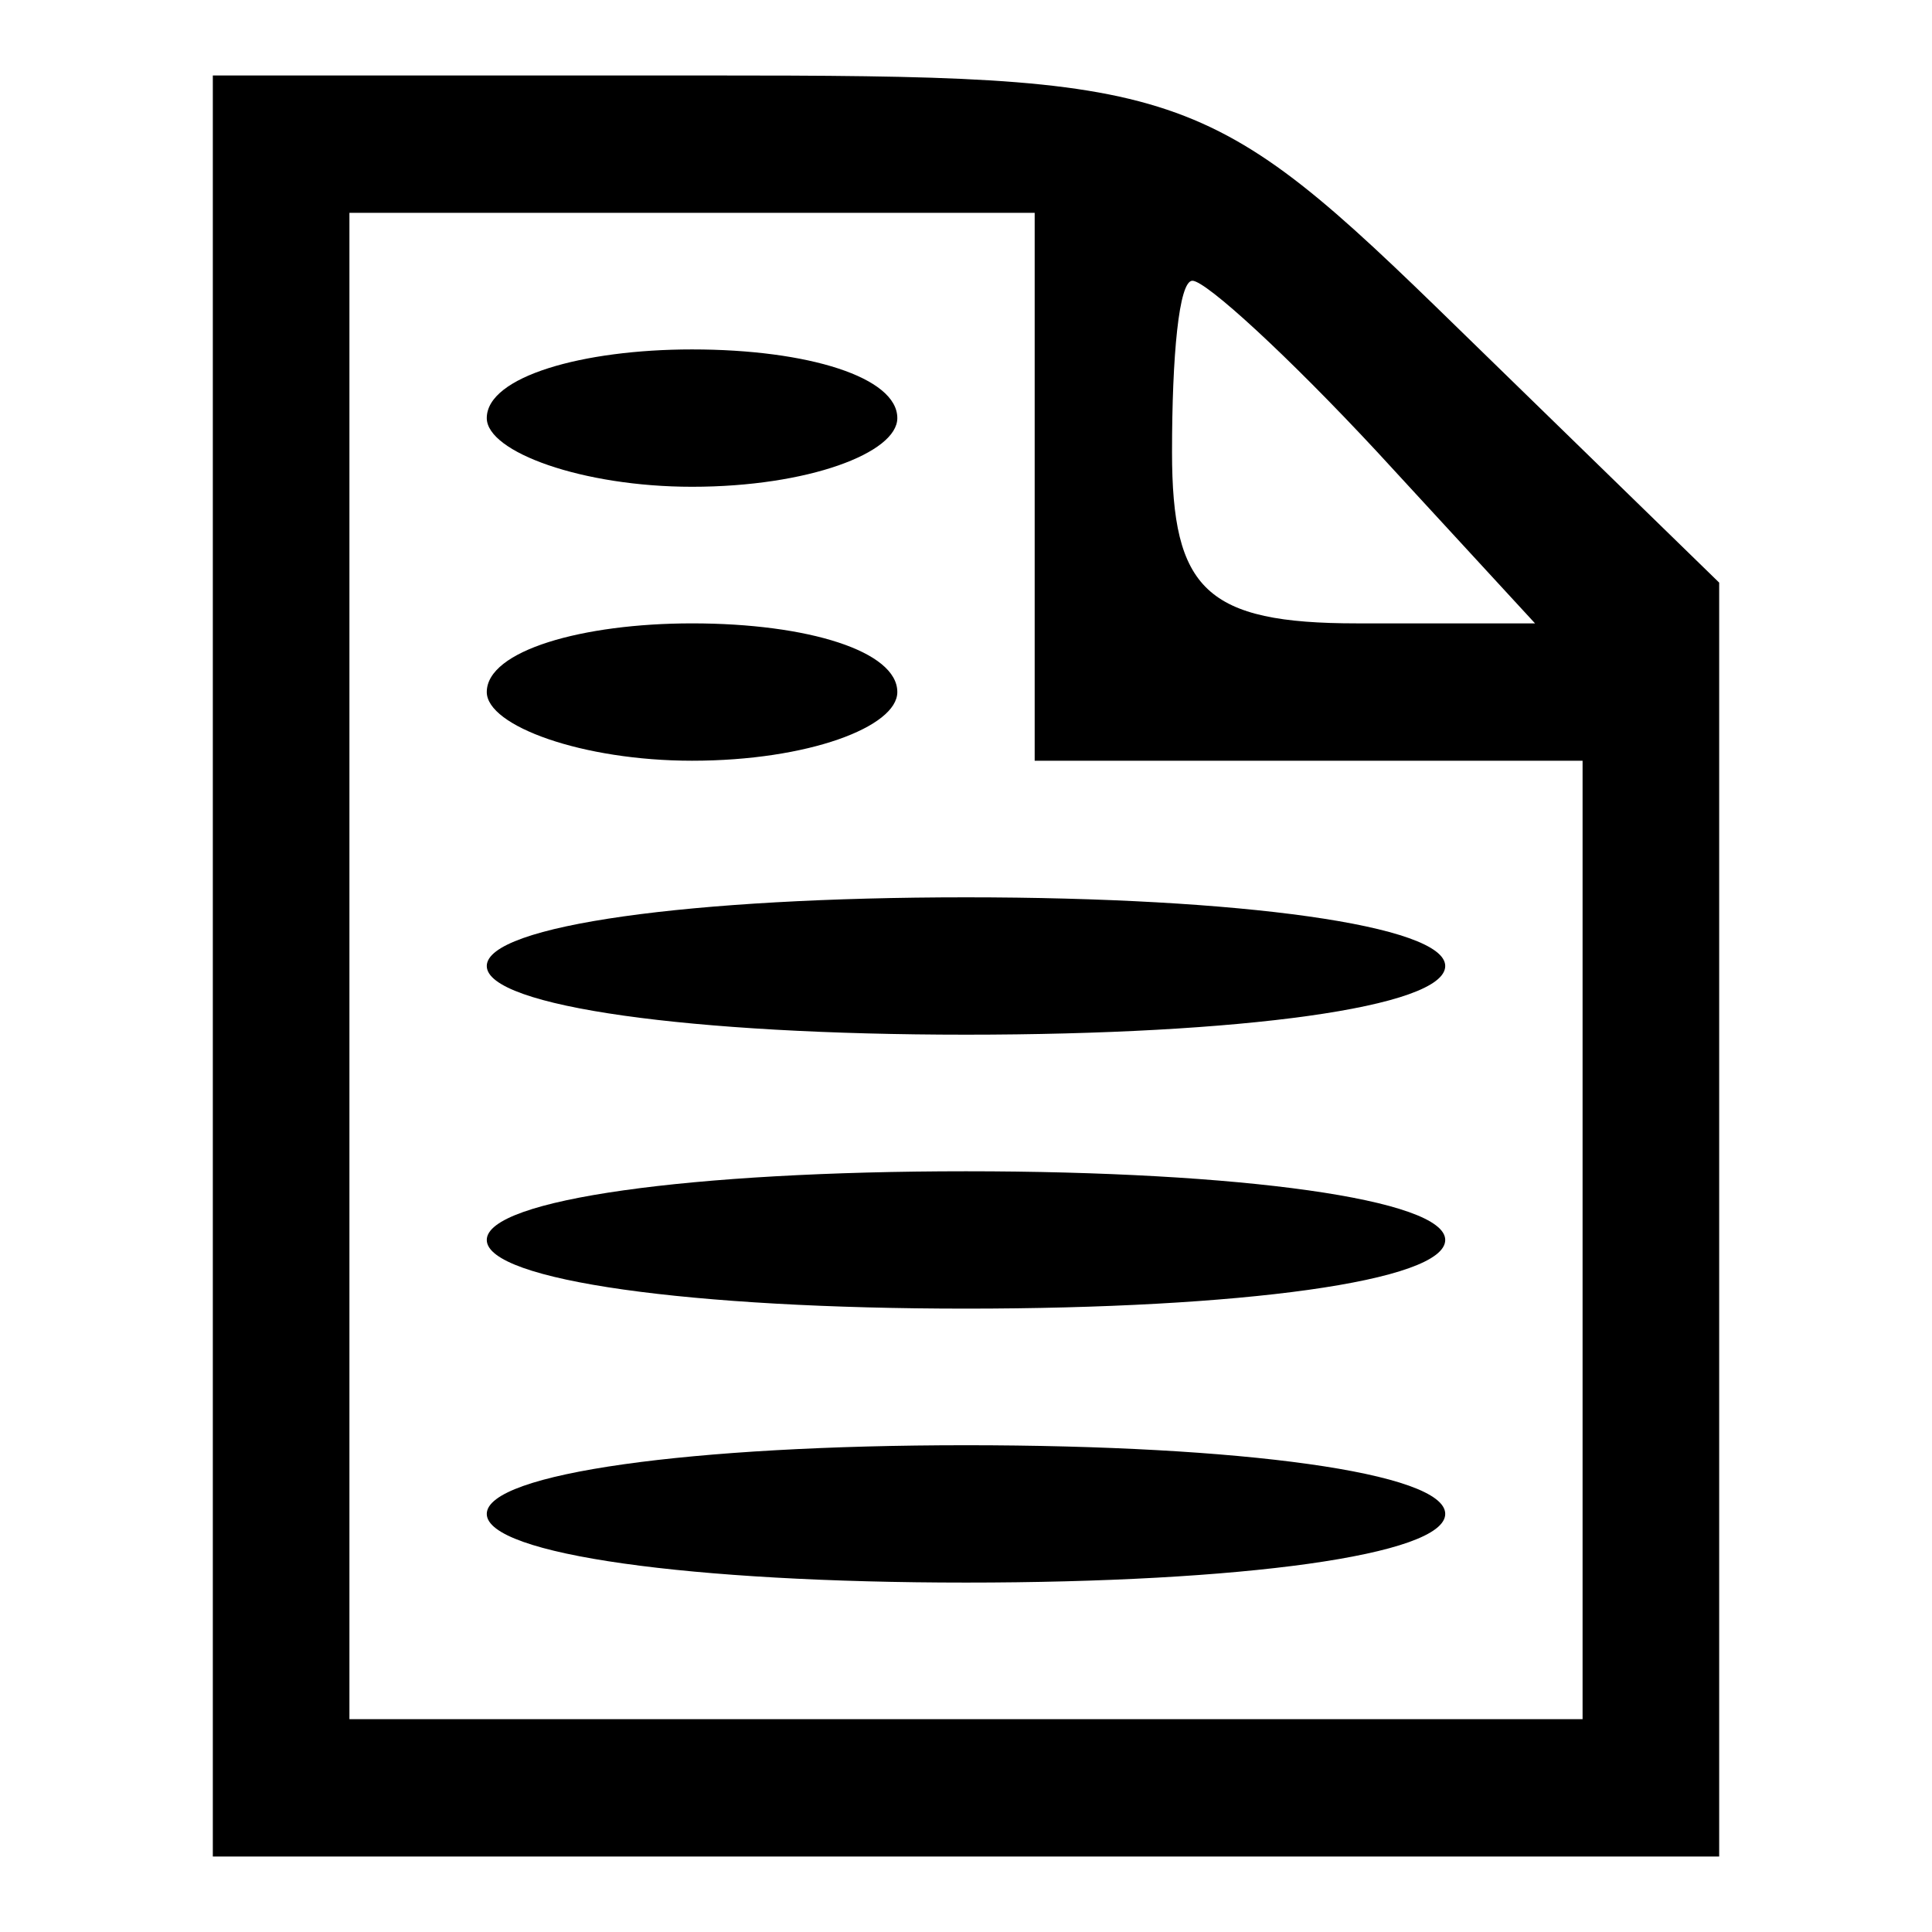 <?xml version="1.0" encoding="utf-8"?>
<!-- Svg Vector Icons : http://www.onlinewebfonts.com/icon -->
<!DOCTYPE svg PUBLIC "-//W3C//DTD SVG 1.1//EN" "http://www.w3.org/Graphics/SVG/1.1/DTD/svg11.dtd">
<svg version="1.1" xmlns="http://www.w3.org/2000/svg" xmlns:xlink="http://www.w3.org/1999/xlink" x="0px" y="0px" viewBox="0 0 256 256" enable-background="new 0 0 256 256" xml:space="preserve">
<g><g><g><path fill="#000000" d="M28.2,128v118H128h99.8v-84.4V77.2l-34.5-33.6C159.8,10.9,157,10,93.5,10H28.2V128z M137.1,64.5v36.3h36.3h36.3v63.5v63.5H128H46.3V128V28.2h45.4h45.4V64.5z M182.5,59.9l20.9,22.7h-23.6c-20,0-24.5-4.5-24.5-22.7c0-12.7,0.9-22.7,2.7-22.7C159.8,37.2,170.7,47.2,182.5,59.9z"/><path fill="#000000" d="M64.5,55.4c0,4.5,12.7,9.1,27.2,9.1c15.4,0,27.2-4.5,27.2-9.1c0-5.4-11.8-9.1-27.2-9.1C77.2,46.3,64.5,49.9,64.5,55.4z"/><path fill="#000000" d="M64.5,91.7c0,4.5,12.7,9.1,27.2,9.1c15.4,0,27.2-4.5,27.2-9.1c0-5.4-11.8-9.1-27.2-9.1C77.2,82.6,64.5,86.2,64.5,91.7z"/><path fill="#000000" d="M64.5,128c0,5.4,27.2,9.1,63.5,9.1c36.3,0,63.5-3.6,63.5-9.1c0-5.4-27.2-9.1-63.5-9.1C91.7,118.9,64.5,122.6,64.5,128z"/><path fill="#000000" d="M64.5,164.3c0,5.4,27.2,9.1,63.5,9.1c36.3,0,63.5-3.6,63.5-9.1c0-5.4-27.2-9.1-63.5-9.1C91.7,155.2,64.5,158.9,64.5,164.3z"/><path fill="#000000" d="M64.5,200.6c0,5.4,27.2,9.1,63.5,9.1c36.3,0,63.5-3.6,63.5-9.1s-27.2-9.1-63.5-9.1C91.7,191.5,64.5,195.2,64.5,200.6z"/></g></g></g>
</svg>